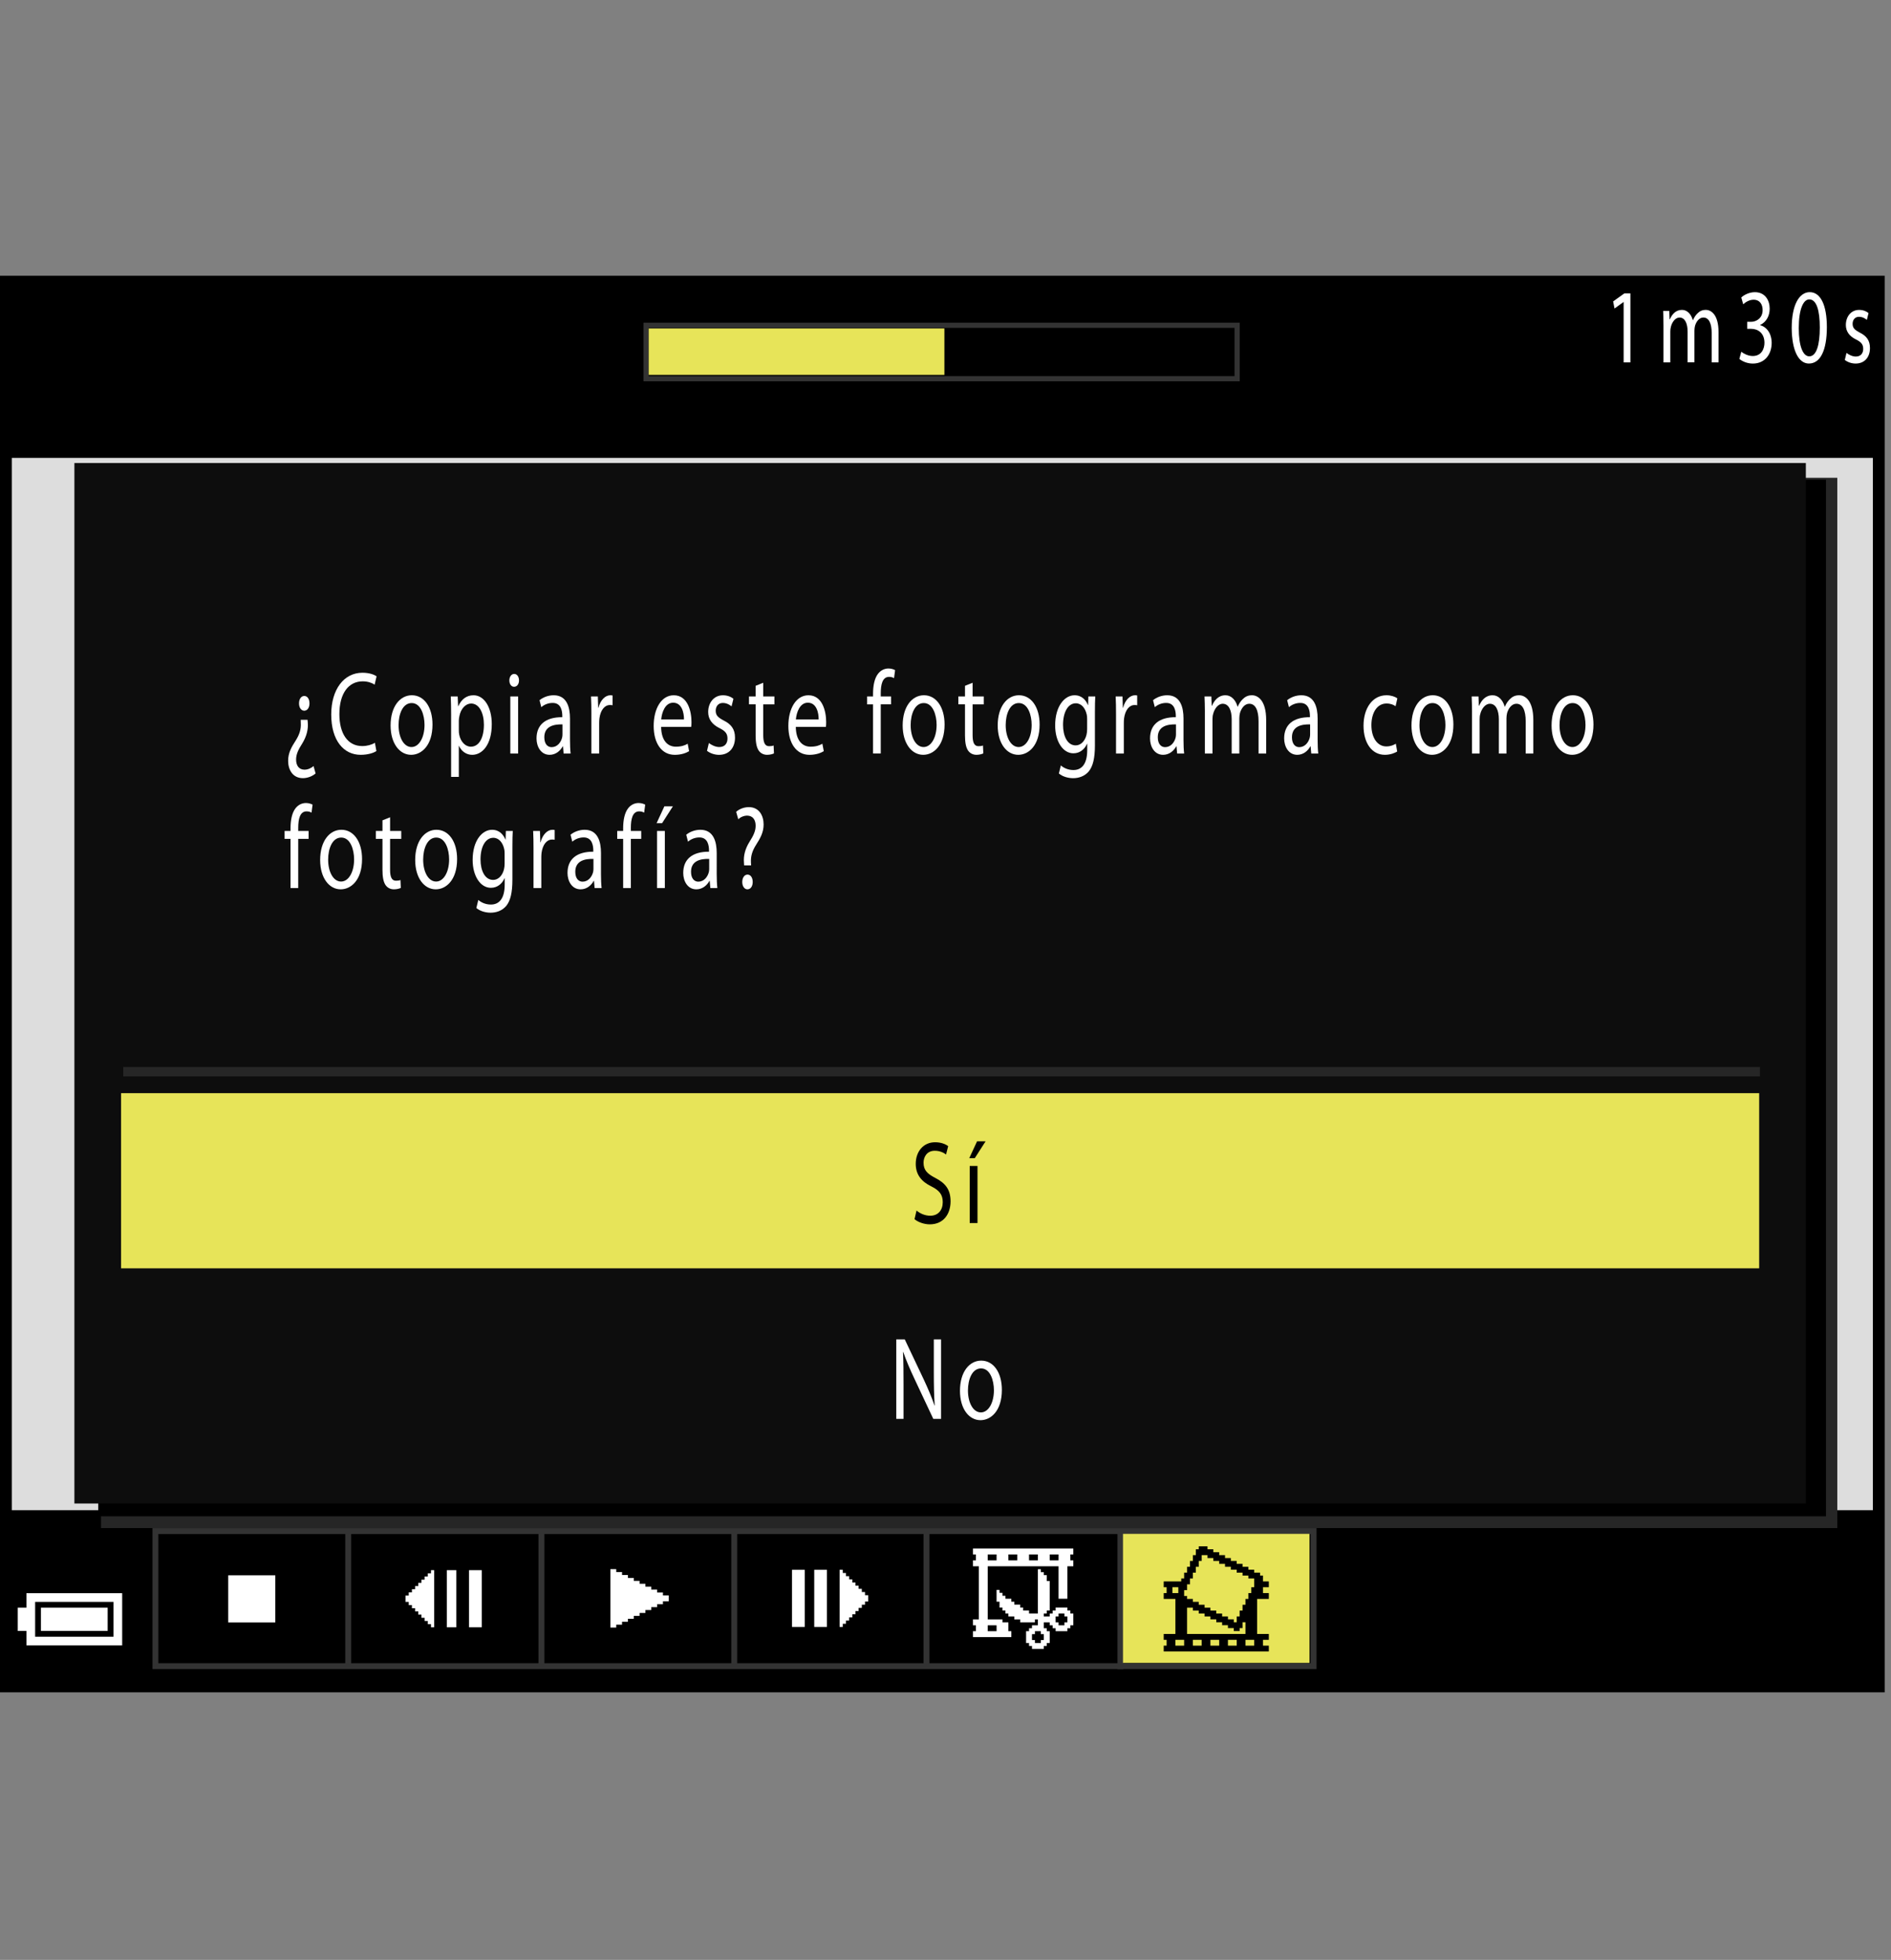 <?xml version="1.0" encoding="utf-8"?>
<!-- Generator: Adobe Illustrator 15.1.0, SVG Export Plug-In . SVG Version: 6.00 Build 0)  -->
<!DOCTYPE svg PUBLIC "-//W3C//DTD SVG 1.1//EN" "http://www.w3.org/Graphics/SVG/1.1/DTD/svg11.dtd">
<svg version="1.1" xmlns="http://www.w3.org/2000/svg" xmlns:xlink="http://www.w3.org/1999/xlink" x="0px" y="0px"
	 width="160.274px" height="166.1px" viewBox="0 0 160.274 166.1" enable-background="new 0 0 160.274 166.1" xml:space="preserve">
<rect x="0" y="0" width="160.274" height="166.1" fill="#808080" stroke="none"/>
<g id="space">
	<rect fill="none" width="160.273" height="166.1"/>
</g>
<g id="Back">
	<rect x="0.5" y="23.869" fill="#DDDDDD" width="158.739" height="119.055"/>
	<rect x="0.531" y="127.988" width="158.738" height="14.936"/>
	<rect x="0.531" y="23.869" width="158.738" height="14.936"/>
	<rect x="8.559" y="40.492" fill="#262626" width="147.164" height="89.012"/>
	<rect x="8.326" y="40.66" width="146.438" height="87.844"/>
	<rect x="6.306" y="39.242" fill="#0D0D0D" width="146.751" height="88.178"/>
	<line fill="none" stroke="#262626" stroke-width="0.8" x1="10.447" y1="90.826" x2="149.168" y2="90.826"/>
	<rect x="10.263" y="92.645" fill="#E7E459" width="138.837" height="14.844"/>
</g>
<g id="image">
</g>
<g id="parts">
	<g>
		<polygon points="6.298,134.529 1.749,134.529 1.749,135.145 1.749,135.758 1.38,135.758 1.011,135.758 1.011,137.234 
			1.011,138.711 1.38,138.711 1.749,138.711 1.749,139.324 1.749,139.939 6.298,139.939 10.848,139.939 10.848,137.234 
			10.848,134.529 6.298,134.529 		"/>
		<polygon fill="#FFFFFF" points="6.298,135.021 10.355,135.021 10.355,137.234 10.355,139.447 6.298,139.447 2.24,139.447 
			2.24,138.832 2.24,138.219 1.871,138.219 1.503,138.219 1.503,137.234 1.503,136.25 1.871,136.25 2.24,136.25 2.24,135.637 
			2.24,135.021 6.298,135.021 		"/>
		<polygon points="6.298,135.758 2.978,135.758 2.978,137.234 2.978,138.711 6.298,138.711 9.617,138.711 9.617,137.234 
			9.617,135.758 6.298,135.758 		"/>
		<polygon fill="#FFFFFF" points="6.298,136.25 9.125,136.25 9.125,137.234 9.125,138.219 6.298,138.219 3.47,138.219 3.47,137.234 
			3.47,136.25 6.298,136.25 		"/>
	</g>
	<g>
		<g>
			<rect x="54.758" y="27.566" width="50.098" height="4.529"/>
			<path fill="#333333" d="M104.636,27.786v4.091H54.977v-4.091H104.636 M105.074,27.348H54.539v4.967h50.535V27.348L105.074,27.348
				z"/>
		</g>
		<rect x="54.98" y="27.834" fill="#E7E459" width="25.064" height="3.938"/>
	</g>
	<g>
		<g>
			<rect x="13.173" y="129.758" width="98.16" height="11.447"/>
			<path fill="#333333" d="M111.083,130.008v10.947h-97.66v-10.947H111.083 M111.583,129.508h-98.66v11.947h98.66V129.508
				L111.583,129.508z"/>
		</g>
		<line fill="none" stroke="#333333" stroke-width="0.5" x1="29.514" y1="129.623" x2="29.514" y2="141.299"/>
		<line fill="none" stroke="#333333" stroke-width="0.5" x1="45.889" y1="129.623" x2="45.889" y2="141.299"/>
		<line fill="none" stroke="#333333" stroke-width="0.5" x1="62.232" y1="129.623" x2="62.232" y2="141.299"/>
		<line fill="none" stroke="#333333" stroke-width="0.5" x1="78.524" y1="129.668" x2="78.524" y2="141.344"/>
		<line fill="none" stroke="#333333" stroke-width="0.5" x1="94.962" y1="129.785" x2="94.962" y2="141.461"/>
	</g>
	<rect x="95.181" y="129.992" fill="#E7E459" width="15.811" height="10.938"/>
	<g>
		<polygon fill="#FFFFFF" points="36.66,133.07 36.527,133.07 36.527,133.203 36.527,133.338 36.395,133.338 36.258,133.338 
			36.258,133.473 36.258,133.607 36.125,133.607 35.99,133.607 35.99,133.742 35.99,133.877 35.854,133.877 35.721,133.877 
			35.721,134.012 35.721,134.146 35.584,134.146 35.451,134.146 35.451,134.281 35.451,134.414 35.316,134.414 35.182,134.414 
			35.182,134.551 35.182,134.684 35.047,134.684 34.912,134.684 34.912,134.818 34.912,134.953 34.779,134.953 34.643,134.953 
			34.643,135.086 34.643,135.223 34.509,135.223 34.375,135.223 34.375,135.49 34.375,135.76 34.509,135.76 34.643,135.76 
			34.643,135.895 34.643,136.027 34.779,136.027 34.912,136.027 34.912,136.164 34.912,136.297 35.047,136.297 35.182,136.297 
			35.182,136.432 35.182,136.566 35.316,136.566 35.451,136.566 35.451,136.701 35.451,136.836 35.584,136.836 35.721,136.836 
			35.721,136.969 35.721,137.105 35.854,137.105 35.99,137.105 35.99,137.24 35.99,137.375 36.125,137.375 36.258,137.375 
			36.258,137.508 36.258,137.645 36.395,137.645 36.527,137.645 36.527,137.777 36.527,137.912 36.66,137.912 36.797,137.912 
			36.797,135.49 36.797,133.07 36.66,133.07 		"/>
		<polygon fill="#FFFFFF" points="38.273,133.07 37.871,133.07 37.871,135.49 37.871,137.912 38.273,137.912 38.678,137.912 
			38.678,135.49 38.678,133.07 38.273,133.07 		"/>
		<polygon fill="#FFFFFF" points="40.293,133.07 39.754,133.07 39.754,135.49 39.754,137.912 40.293,137.912 40.83,137.912 
			40.83,135.49 40.83,133.07 40.293,133.07 		"/>
	</g>
	<g>
		<polygon fill="#FFFFFF" points="51.982,132.984 51.734,132.984 51.734,135.461 51.734,137.934 51.982,137.934 52.229,137.934 
			52.229,137.811 52.229,137.688 52.477,137.688 52.723,137.688 52.723,137.563 52.723,137.439 52.973,137.439 53.221,137.439 
			53.221,137.316 53.221,137.191 53.467,137.191 53.715,137.191 53.715,137.068 53.715,136.945 53.961,136.945 54.209,136.945 
			54.209,136.82 54.209,136.697 54.457,136.697 54.703,136.697 54.703,136.574 54.703,136.449 54.951,136.449 55.197,136.449 
			55.197,136.326 55.197,136.203 55.445,136.203 55.695,136.203 55.695,136.078 55.695,135.953 55.941,135.953 56.189,135.953 
			56.189,135.832 56.189,135.707 56.436,135.707 56.684,135.707 56.684,135.461 56.684,135.213 56.436,135.213 56.189,135.213 
			56.189,135.09 56.189,134.965 55.941,134.965 55.695,134.965 55.695,134.842 55.695,134.717 55.445,134.717 55.197,134.717 
			55.197,134.594 55.197,134.469 54.951,134.469 54.703,134.469 54.703,134.348 54.703,134.223 54.457,134.223 54.209,134.223 
			54.209,134.098 54.209,133.977 53.961,133.977 53.715,133.977 53.715,133.852 53.715,133.729 53.467,133.729 53.221,133.729 
			53.221,133.605 53.221,133.48 52.973,133.48 52.723,133.48 52.723,133.357 52.723,133.232 52.477,133.232 52.229,133.232 
			52.229,133.109 52.229,132.984 51.982,132.984 		"/>
	</g>
	<g>
		<polygon fill="#FFFFFF" points="67.666,133.039 67.129,133.039 67.129,135.461 67.129,137.881 67.666,137.881 68.205,137.881 
			68.205,135.461 68.205,133.039 67.666,133.039 		"/>
		<polygon fill="#FFFFFF" points="69.547,133.039 69.012,133.039 69.012,135.461 69.012,137.881 69.547,137.881 70.088,137.881 
			70.088,135.461 70.088,133.039 69.547,133.039 		"/>
		<polygon fill="#FFFFFF" points="71.299,133.039 71.162,133.039 71.162,135.461 71.162,137.881 71.299,137.881 71.432,137.881 
			71.432,137.746 71.432,137.613 71.568,137.613 71.699,137.613 71.699,137.477 71.699,137.342 71.834,137.342 71.969,137.342 
			71.969,137.207 71.969,137.074 72.105,137.074 72.238,137.074 72.238,136.939 72.238,136.805 72.373,136.805 72.506,136.805 
			72.506,136.67 72.506,136.535 72.643,136.535 72.773,136.535 72.773,136.402 72.773,136.266 72.91,136.266 73.045,136.266 
			73.045,136.133 73.045,135.998 73.182,135.998 73.314,135.998 73.314,135.863 73.314,135.729 73.449,135.729 73.582,135.729 
			73.582,135.461 73.582,135.191 73.449,135.191 73.314,135.191 73.314,135.057 73.314,134.922 73.182,134.922 73.045,134.922 
			73.045,134.789 73.045,134.652 72.91,134.652 72.773,134.652 72.773,134.52 72.773,134.385 72.643,134.385 72.506,134.385 
			72.506,134.25 72.506,134.115 72.373,134.115 72.238,134.115 72.238,133.98 72.238,133.848 72.105,133.848 71.969,133.848 
			71.969,133.711 71.969,133.578 71.834,133.578 71.699,133.578 71.699,133.443 71.699,133.309 71.568,133.309 71.432,133.309 
			71.432,133.174 71.432,133.039 71.299,133.039 		"/>
	</g>
	<g>
		<polygon fill="#FFFFFF" points="86.717,131.238 82.465,131.238 82.465,131.488 82.465,131.738 82.59,131.738 82.715,131.738 
			82.715,131.988 82.715,132.238 82.59,132.238 82.465,132.238 82.465,132.49 82.465,132.74 82.715,132.74 82.965,132.74 
			82.965,134.992 82.965,137.242 82.715,137.242 82.465,137.242 82.465,137.492 82.465,137.742 82.59,137.742 82.715,137.742 
			82.715,137.992 82.715,138.242 82.59,138.242 82.465,138.242 82.465,138.492 82.465,138.742 84.09,138.742 85.717,138.742 
			85.717,138.492 85.717,138.242 85.592,138.242 85.467,138.242 85.467,137.867 85.467,137.492 85.217,137.492 84.967,137.492 
			84.967,137.367 84.967,137.242 84.34,137.242 83.715,137.242 83.715,134.992 83.715,132.74 86.717,132.74 89.719,132.74 
			89.719,134.115 89.719,135.492 90.094,135.492 90.469,135.492 90.469,134.115 90.469,132.74 90.719,132.74 90.969,132.74 
			90.969,132.49 90.969,132.238 90.844,132.238 90.719,132.238 90.719,131.988 90.719,131.738 90.844,131.738 90.969,131.738 
			90.969,131.488 90.969,131.238 86.717,131.238 		"/>
		<polygon points="84.09,131.738 84.465,131.738 84.465,131.988 84.465,132.238 84.09,132.238 83.715,132.238 83.715,131.988 
			83.715,131.738 84.09,131.738 		"/>
		<polygon points="85.842,131.738 86.217,131.738 86.217,131.988 86.217,132.238 85.842,132.238 85.467,132.238 85.467,131.988 
			85.467,131.738 85.842,131.738 		"/>
		<polygon points="87.592,131.738 87.967,131.738 87.967,131.988 87.967,132.238 87.592,132.238 87.217,132.238 87.217,131.988 
			87.217,131.738 87.592,131.738 		"/>
		<polygon points="89.344,131.738 89.719,131.738 89.719,131.988 89.719,132.238 89.344,132.238 88.969,132.238 88.969,131.988 
			88.969,131.738 89.344,131.738 		"/>
		<polygon points="84.09,137.742 84.465,137.742 84.465,137.992 84.465,138.242 84.09,138.242 83.715,138.242 83.715,137.992 
			83.715,137.742 84.09,137.742 		"/>
		<polygon fill="#FFFFFF" points="88.092,132.99 87.967,132.99 87.967,134.867 87.967,136.742 87.592,136.742 87.217,136.742 
			87.217,136.617 87.217,136.492 86.967,136.492 86.717,136.492 86.717,136.367 86.717,136.242 86.592,136.242 86.467,136.242 
			86.467,136.117 86.467,135.992 86.217,135.992 85.967,135.992 85.967,135.867 85.967,135.742 85.842,135.742 85.717,135.742 
			85.717,135.617 85.717,135.492 85.467,135.492 85.217,135.492 85.217,135.367 85.217,135.242 85.092,135.242 84.967,135.242 
			84.967,135.117 84.967,134.992 84.842,134.992 84.717,134.992 84.717,134.867 84.717,134.742 84.592,134.742 84.465,134.742 
			84.465,135.242 84.465,135.742 84.592,135.742 84.717,135.742 84.717,135.992 84.717,136.242 84.842,136.242 84.967,136.242 
			84.967,136.367 84.967,136.492 85.092,136.492 85.217,136.492 85.217,136.617 85.217,136.742 85.342,136.742 85.467,136.742 
			85.467,136.867 85.467,136.992 85.717,136.992 85.967,136.992 85.967,137.117 85.967,137.242 86.217,137.242 86.467,137.242 
			86.467,137.367 86.467,137.492 87.092,137.492 87.717,137.492 87.717,137.367 87.717,137.242 87.842,137.242 87.967,137.242 
			87.967,137.492 87.967,137.742 87.717,137.742 87.467,137.742 87.467,137.867 87.467,137.992 87.342,137.992 87.217,137.992 
			87.217,138.117 87.217,138.242 87.092,138.242 86.967,138.242 86.967,138.742 86.967,139.242 87.092,139.242 87.217,139.242 
			87.217,139.367 87.217,139.492 87.342,139.492 87.467,139.492 87.467,139.617 87.467,139.742 87.967,139.742 88.467,139.742 
			88.467,139.617 88.467,139.492 88.592,139.492 88.717,139.492 88.717,139.367 88.717,139.242 88.842,139.242 88.969,139.242 
			88.969,138.742 88.969,138.242 88.842,138.242 88.717,138.242 88.717,138.117 88.717,137.992 88.592,137.992 88.467,137.992 
			88.467,137.742 88.467,137.492 88.717,137.492 88.969,137.492 88.969,137.617 88.969,137.742 89.094,137.742 89.219,137.742 
			89.219,137.867 89.219,137.992 89.344,137.992 89.469,137.992 89.469,138.117 89.469,138.242 89.969,138.242 90.469,138.242 
			90.469,138.117 90.469,137.992 90.594,137.992 90.719,137.992 90.719,137.867 90.719,137.742 90.844,137.742 90.969,137.742 
			90.969,137.242 90.969,136.742 90.844,136.742 90.719,136.742 90.719,136.617 90.719,136.492 90.594,136.492 90.469,136.492 
			90.469,136.367 90.469,136.242 89.969,136.242 89.469,136.242 89.469,136.367 89.469,136.492 89.344,136.492 89.219,136.492 
			89.219,136.617 89.219,136.742 89.094,136.742 88.969,136.742 88.969,136.867 88.969,136.992 88.717,136.992 88.467,136.992 
			88.467,136.867 88.467,136.742 88.592,136.742 88.717,136.742 88.717,136.617 88.717,136.492 88.842,136.492 88.969,136.492 
			88.969,135.242 88.969,133.99 88.842,133.99 88.717,133.99 88.717,133.74 88.717,133.49 88.592,133.49 88.467,133.49 
			88.467,133.365 88.467,133.24 88.342,133.24 88.217,133.24 88.217,133.115 88.217,132.99 88.092,132.99 		"/>
		<polygon points="89.969,136.742 90.219,136.742 90.219,136.867 90.219,136.992 90.344,136.992 90.469,136.992 90.469,137.242 
			90.469,137.492 90.344,137.492 90.219,137.492 90.219,137.617 90.219,137.742 89.969,137.742 89.719,137.742 89.719,137.617 
			89.719,137.492 89.594,137.492 89.469,137.492 89.469,137.242 89.469,136.992 89.594,136.992 89.719,136.992 89.719,136.867 
			89.719,136.742 89.969,136.742 		"/>
		<polygon points="87.967,138.242 88.217,138.242 88.217,138.367 88.217,138.492 88.342,138.492 88.467,138.492 88.467,138.742 
			88.467,138.992 88.342,138.992 88.217,138.992 88.217,139.117 88.217,139.242 87.967,139.242 87.717,139.242 87.717,139.117 
			87.717,138.992 87.592,138.992 87.467,138.992 87.467,138.742 87.467,138.492 87.592,138.492 87.717,138.492 87.717,138.367 
			87.717,138.242 87.967,138.242 		"/>
	</g>
	<g>
		<polygon points="101.973,131.051 101.6,131.051 101.6,131.176 101.6,131.301 101.477,131.301 101.354,131.301 101.354,131.547 
			101.354,131.795 101.23,131.795 101.105,131.795 101.105,132.043 101.105,132.289 100.982,132.289 100.859,132.289 
			100.859,132.535 100.859,132.785 100.734,132.785 100.611,132.785 100.611,133.031 100.611,133.279 100.486,133.279 
			100.363,133.279 100.363,133.527 100.363,133.773 100.24,133.773 100.117,133.773 100.117,133.898 100.117,134.023 
			99.373,134.023 98.631,134.023 98.631,134.27 98.631,134.516 98.754,134.516 98.879,134.516 98.879,134.764 98.879,135.012 
			98.754,135.012 98.631,135.012 98.631,135.258 98.631,135.508 99.127,135.508 99.621,135.508 99.621,136.992 99.621,138.477 
			99.127,138.477 98.631,138.477 98.631,138.725 98.631,138.973 98.754,138.973 98.879,138.973 98.879,139.219 98.879,139.467 
			98.754,139.467 98.631,139.467 98.631,139.715 98.631,139.961 103.086,139.961 107.541,139.961 107.541,139.715 107.541,139.467 
			107.293,139.467 107.045,139.467 107.045,139.219 107.045,138.973 107.293,138.973 107.541,138.973 107.541,138.725 
			107.541,138.477 107.045,138.477 106.551,138.477 106.551,136.992 106.551,135.508 107.045,135.508 107.541,135.508 
			107.541,135.258 107.541,135.012 107.293,135.012 107.045,135.012 107.045,134.764 107.045,134.516 107.293,134.516 
			107.541,134.516 107.541,134.27 107.541,134.023 107.293,134.023 107.045,134.023 107.045,133.773 107.045,133.527 
			106.924,133.527 106.799,133.527 106.799,133.402 106.799,133.279 106.551,133.279 106.303,133.279 106.303,133.156 
			106.303,133.031 106.055,133.031 105.809,133.031 105.809,132.908 105.809,132.785 105.561,132.785 105.313,132.785 
			105.313,132.66 105.313,132.535 105.066,132.535 104.818,132.535 104.818,132.414 104.818,132.289 104.572,132.289 
			104.324,132.289 104.324,132.164 104.324,132.043 104.076,132.043 103.828,132.043 103.828,131.918 103.828,131.795 
			103.582,131.795 103.334,131.795 103.334,131.672 103.334,131.547 103.086,131.547 102.838,131.547 102.838,131.422 
			102.838,131.301 102.59,131.301 102.344,131.301 102.344,131.176 102.344,131.051 101.973,131.051 		"/>
		<polygon fill="#E7E459" points="102.096,131.795 102.344,131.795 102.344,131.918 102.344,132.043 102.59,132.043 
			102.838,132.043 102.838,132.164 102.838,132.289 103.086,132.289 103.334,132.289 103.334,132.414 103.334,132.535 
			103.582,132.535 103.828,132.535 103.828,132.66 103.828,132.785 104.076,132.785 104.324,132.785 104.324,132.908 
			104.324,133.031 104.572,133.031 104.818,133.031 104.818,133.156 104.818,133.279 105.066,133.279 105.313,133.279 
			105.313,133.402 105.313,133.527 105.561,133.527 105.809,133.527 105.809,133.65 105.809,133.773 106.055,133.773 
			106.303,133.773 106.303,134.145 106.303,134.516 106.18,134.516 106.055,134.516 106.055,134.764 106.055,135.012 
			105.932,135.012 105.809,135.012 105.809,135.258 105.809,135.508 105.686,135.508 105.561,135.508 105.561,135.754 
			105.561,136.002 105.438,136.002 105.313,136.002 105.313,136.25 105.313,136.496 105.189,136.496 105.066,136.496 
			105.066,136.744 105.066,136.992 104.941,136.992 104.818,136.992 104.818,137.238 104.818,137.486 104.695,137.486 
			104.572,137.486 104.572,137.363 104.572,137.238 104.324,137.238 104.076,137.238 104.076,137.115 104.076,136.992 
			103.828,136.992 103.582,136.992 103.582,136.867 103.582,136.744 103.334,136.744 103.086,136.744 103.086,136.621 
			103.086,136.496 102.838,136.496 102.59,136.496 102.59,136.373 102.59,136.25 102.344,136.25 102.096,136.25 102.096,136.125 
			102.096,136.002 101.848,136.002 101.6,136.002 101.6,135.879 101.6,135.754 101.354,135.754 101.105,135.754 101.105,135.631 
			101.105,135.508 100.859,135.508 100.611,135.508 100.611,135.383 100.611,135.258 100.486,135.258 100.363,135.258 
			100.363,135.012 100.363,134.764 100.486,134.764 100.611,134.764 100.611,134.516 100.611,134.27 100.734,134.27 100.859,134.27 
			100.859,134.023 100.859,133.773 100.982,133.773 101.105,133.773 101.105,133.527 101.105,133.279 101.23,133.279 
			101.354,133.279 101.354,133.031 101.354,132.785 101.477,132.785 101.6,132.785 101.6,132.535 101.6,132.289 101.725,132.289 
			101.848,132.289 101.848,132.043 101.848,131.795 102.096,131.795 		"/>
		<polygon fill="#E7E459" points="99.621,134.516 99.869,134.516 99.869,134.764 99.869,135.012 99.621,135.012 99.373,135.012 
			99.373,134.764 99.373,134.516 99.621,134.516 		"/>
		<polygon fill="#E7E459" points="100.859,136.25 101.105,136.25 101.105,136.373 101.105,136.496 101.354,136.496 101.6,136.496 
			101.6,136.621 101.6,136.744 101.848,136.744 102.096,136.744 102.096,136.867 102.096,136.992 102.344,136.992 102.59,136.992 
			102.59,137.115 102.59,137.238 102.838,137.238 103.086,137.238 103.086,137.363 103.086,137.486 103.334,137.486 
			103.582,137.486 103.582,137.609 103.582,137.734 103.828,137.734 104.076,137.734 104.076,137.859 104.076,137.982 
			104.324,137.982 104.572,137.982 104.572,138.105 104.572,138.23 104.818,138.23 105.066,138.23 105.066,138.105 105.066,137.982 
			105.189,137.982 105.313,137.982 105.313,137.734 105.313,137.486 105.438,137.486 105.561,137.486 105.561,137.982 
			105.561,138.477 103.086,138.477 100.611,138.477 100.611,137.363 100.611,136.25 100.859,136.25 		"/>
		<polygon fill="#E7E459" points="99.992,138.973 100.363,138.973 100.363,139.219 100.363,139.467 99.992,139.467 99.621,139.467 
			99.621,139.219 99.621,138.973 99.992,138.973 		"/>
		<polygon fill="#E7E459" points="101.477,138.973 101.848,138.973 101.848,139.219 101.848,139.467 101.477,139.467 
			101.105,139.467 101.105,139.219 101.105,138.973 101.477,138.973 		"/>
		<polygon fill="#E7E459" points="102.963,138.973 103.334,138.973 103.334,139.219 103.334,139.467 102.963,139.467 
			102.59,139.467 102.59,139.219 102.59,138.973 102.963,138.973 		"/>
		<polygon fill="#E7E459" points="104.447,138.973 104.818,138.973 104.818,139.219 104.818,139.467 104.447,139.467 
			104.076,139.467 104.076,139.219 104.076,138.973 104.447,138.973 		"/>
		<polygon fill="#E7E459" points="105.932,138.973 106.303,138.973 106.303,139.219 106.303,139.467 105.932,139.467 
			105.561,139.467 105.561,139.219 105.561,138.973 105.932,138.973 		"/>
	</g>
	<g>
		<polygon fill="#FFFFFF" points="21.336,133.506 19.341,133.506 19.341,135.502 19.341,137.498 21.336,137.498 23.332,137.498 
			23.332,135.502 23.332,133.506 21.336,133.506 		"/>
	</g>
</g>
<g id="text">
	<g>
		<g>
			<path fill="none" stroke="#000000" stroke-linejoin="round" d="M137.613,25.598H137.6l-0.762,0.549l-0.115-0.603l0.958-0.684
				h0.506v5.852h-0.573V25.598z"/>
			<path fill="none" stroke="#000000" stroke-linejoin="round" d="M140.989,27.533c0-0.459-0.014-0.819-0.026-1.18h0.519
				l0.027,0.711h0.021c0.182-0.414,0.485-0.801,1.031-0.801c0.438,0,0.776,0.36,0.918,0.873h0.013
				c0.102-0.252,0.236-0.432,0.371-0.567c0.195-0.198,0.405-0.306,0.715-0.306c0.438,0,1.079,0.378,1.079,1.891v2.557h-0.58v-2.458
				c0-0.847-0.235-1.342-0.708-1.342c-0.344,0-0.6,0.333-0.708,0.711c-0.027,0.117-0.047,0.252-0.047,0.396v2.692h-0.58V28.1
				c0-0.693-0.229-1.188-0.682-1.188c-0.364,0-0.641,0.396-0.735,0.792c-0.033,0.108-0.047,0.252-0.047,0.387v2.62h-0.58V27.533z"/>
			<path fill="none" stroke="#000000" stroke-linejoin="round" d="M147.585,29.811c0.168,0.135,0.553,0.36,0.971,0.36
				c0.756,0,0.998-0.639,0.992-1.134c-0.007-0.819-0.561-1.17-1.134-1.17h-0.33v-0.594h0.33c0.432,0,0.979-0.297,0.979-0.99
				c0-0.468-0.223-0.882-0.77-0.882c-0.351,0-0.688,0.207-0.876,0.387l-0.162-0.576c0.236-0.225,0.681-0.45,1.153-0.45
				c0.863,0,1.254,0.684,1.254,1.396c0,0.612-0.276,1.125-0.809,1.386v0.018c0.539,0.135,0.971,0.675,0.978,1.495
				c0,0.936-0.553,1.755-1.599,1.755c-0.492,0-0.924-0.207-1.14-0.396L147.585,29.811z"/>
			<path fill="none" stroke="#000000" stroke-linejoin="round" d="M154.838,27.722c0,1.989-0.56,3.088-1.524,3.088
				c-0.856,0-1.443-1.071-1.456-3.007c0-1.972,0.641-3.043,1.53-3.043C154.306,24.76,154.838,25.858,154.838,27.722z
				 M152.457,27.812c0,1.521,0.351,2.386,0.891,2.386c0.601,0,0.891-0.945,0.891-2.44c0-1.44-0.271-2.385-0.891-2.385
				C152.835,25.373,152.457,26.219,152.457,27.812z"/>
			<path fill="none" stroke="#000000" stroke-linejoin="round" d="M156.501,29.91c0.183,0.144,0.492,0.306,0.789,0.306
				c0.425,0,0.628-0.279,0.628-0.648c0-0.378-0.169-0.576-0.601-0.792c-0.594-0.288-0.87-0.711-0.87-1.233
				c0-0.702,0.432-1.278,1.126-1.278c0.331,0,0.621,0.117,0.796,0.27l-0.142,0.576c-0.128-0.108-0.364-0.261-0.667-0.261
				c-0.352,0-0.54,0.27-0.54,0.594c0,0.36,0.188,0.522,0.614,0.748c0.56,0.279,0.856,0.657,0.856,1.305
				c0,0.774-0.452,1.314-1.215,1.314c-0.357,0-0.688-0.126-0.917-0.306L156.501,29.91z"/>
		</g>
		<g>
			<path fill="#FFFFFF" d="M137.613,25.598H137.6l-0.762,0.549l-0.115-0.603l0.958-0.684h0.506v5.852h-0.573V25.598z"/>
			<path fill="#FFFFFF" d="M140.989,27.533c0-0.459-0.014-0.819-0.026-1.18h0.519l0.027,0.711h0.021
				c0.182-0.414,0.485-0.801,1.031-0.801c0.438,0,0.776,0.36,0.918,0.873h0.013c0.102-0.252,0.236-0.432,0.371-0.567
				c0.195-0.198,0.405-0.306,0.715-0.306c0.438,0,1.079,0.378,1.079,1.891v2.557h-0.58v-2.458c0-0.847-0.235-1.342-0.708-1.342
				c-0.344,0-0.6,0.333-0.708,0.711c-0.027,0.117-0.047,0.252-0.047,0.396v2.692h-0.58V28.1c0-0.693-0.229-1.188-0.682-1.188
				c-0.364,0-0.641,0.396-0.735,0.792c-0.033,0.108-0.047,0.252-0.047,0.387v2.62h-0.58V27.533z"/>
			<path fill="#FFFFFF" d="M147.585,29.811c0.168,0.135,0.553,0.36,0.971,0.36c0.756,0,0.998-0.639,0.992-1.134
				c-0.007-0.819-0.561-1.17-1.134-1.17h-0.33v-0.594h0.33c0.432,0,0.979-0.297,0.979-0.99c0-0.468-0.223-0.882-0.77-0.882
				c-0.351,0-0.688,0.207-0.876,0.387l-0.162-0.576c0.236-0.225,0.681-0.45,1.153-0.45c0.863,0,1.254,0.684,1.254,1.396
				c0,0.612-0.276,1.125-0.809,1.386v0.018c0.539,0.135,0.971,0.675,0.978,1.495c0,0.936-0.553,1.755-1.599,1.755
				c-0.492,0-0.924-0.207-1.14-0.396L147.585,29.811z"/>
			<path fill="#FFFFFF" d="M154.838,27.722c0,1.989-0.56,3.088-1.524,3.088c-0.856,0-1.443-1.071-1.456-3.007
				c0-1.972,0.641-3.043,1.53-3.043C154.306,24.76,154.838,25.858,154.838,27.722z M152.457,27.812c0,1.521,0.351,2.386,0.891,2.386
				c0.601,0,0.891-0.945,0.891-2.44c0-1.44-0.271-2.385-0.891-2.385C152.835,25.373,152.457,26.219,152.457,27.812z"/>
			<path fill="#FFFFFF" d="M156.501,29.91c0.183,0.144,0.492,0.306,0.789,0.306c0.425,0,0.628-0.279,0.628-0.648
				c0-0.378-0.169-0.576-0.601-0.792c-0.594-0.288-0.87-0.711-0.87-1.233c0-0.702,0.432-1.278,1.126-1.278
				c0.331,0,0.621,0.117,0.796,0.27l-0.142,0.576c-0.128-0.108-0.364-0.261-0.667-0.261c-0.352,0-0.54,0.27-0.54,0.594
				c0,0.36,0.188,0.522,0.614,0.748c0.56,0.279,0.856,0.657,0.856,1.305c0,0.774-0.452,1.314-1.215,1.314
				c-0.357,0-0.688-0.126-0.917-0.306L156.501,29.91z"/>
		</g>
	</g>
	<g>
		<path d="M77.682,102.592c0.293,0.25,0.713,0.439,1.164,0.439c0.668,0,1.058-0.47,1.058-1.148c0-0.62-0.27-0.99-0.953-1.33
			c-0.826-0.399-1.336-0.979-1.336-1.919c0-1.049,0.653-1.829,1.637-1.829c0.51,0,0.893,0.16,1.111,0.33l-0.18,0.71
			c-0.158-0.13-0.495-0.32-0.953-0.32c-0.691,0-0.954,0.55-0.954,1.01c0,0.63,0.308,0.939,1.006,1.299
			c0.856,0.44,1.284,0.99,1.284,1.979c0,1.039-0.57,1.949-1.764,1.949c-0.488,0-1.021-0.2-1.291-0.44L77.682,102.592z"/>
		<path d="M83.533,96.726l-0.916,1.429h-0.466l0.661-1.429H83.533z M82.189,103.651v-4.837h0.661v4.837H82.189z"/>
	</g>
	<g>
		<path fill="#FFFFFF" d="M75.964,120.249v-6.736h0.721l1.614,3.408c0.368,0.789,0.668,1.499,0.901,2.188l0.022-0.01
			c-0.06-0.899-0.075-1.719-0.075-2.769v-2.818h0.615v6.736h-0.661l-1.606-3.418c-0.353-0.75-0.691-1.52-0.938-2.249l-0.022,0.01
			c0.038,0.85,0.045,1.659,0.045,2.778v2.879H75.964z"/>
		<path fill="#FFFFFF" d="M84.915,117.79c0,1.789-0.938,2.569-1.81,2.569c-0.976,0-1.742-0.96-1.742-2.489
			c0-1.609,0.803-2.559,1.802-2.559C84.209,115.312,84.915,116.321,84.915,117.79z M82.04,117.841c0,1.059,0.451,1.858,1.096,1.858
			c0.63,0,1.104-0.789,1.104-1.879c0-0.819-0.308-1.849-1.089-1.849C82.377,115.972,82.04,116.931,82.04,117.841z"/>
	</g>
	<g>
		<rect x="24.008" y="55.49" fill="none" width="111.347" height="33.367"/>
		<path fill="#FFFFFF" d="M26.065,61.002l0.022,0.26c0.045,0.54-0.098,1.14-0.465,1.739c-0.338,0.53-0.526,0.919-0.526,1.369
			c0,0.51,0.24,0.859,0.713,0.859c0.271,0,0.563-0.12,0.766-0.31l0.173,0.629c-0.255,0.23-0.676,0.4-1.074,0.4
			c-0.863,0-1.253-0.709-1.253-1.469c0-0.68,0.285-1.169,0.653-1.739c0.331-0.53,0.451-0.97,0.42-1.479l-0.007-0.26H26.065z
			 M26.23,59.613c0,0.35-0.173,0.62-0.443,0.62c-0.263,0-0.443-0.27-0.443-0.62c0-0.37,0.18-0.63,0.45-0.63
			C26.057,58.983,26.23,59.243,26.23,59.613z"/>
		<path fill="#FFFFFF" d="M31.902,63.65c-0.233,0.16-0.721,0.32-1.336,0.32c-1.426,0-2.492-1.199-2.492-3.418
			c0-2.119,1.073-3.538,2.643-3.538c0.623,0,1.028,0.18,1.201,0.3l-0.166,0.709c-0.24-0.16-0.593-0.28-1.013-0.28
			c-1.187,0-1.975,1.009-1.975,2.778c0,1.659,0.713,2.708,1.937,2.708c0.405,0,0.811-0.11,1.073-0.28L31.902,63.65z"/>
		<path fill="#FFFFFF" d="M36.657,61.402c0,1.789-0.938,2.568-1.81,2.568c-0.976,0-1.742-0.959-1.742-2.489
			c0-1.609,0.803-2.559,1.802-2.559C35.951,58.923,36.657,59.933,36.657,61.402z M33.781,61.452c0,1.06,0.45,1.859,1.096,1.859
			c0.63,0,1.104-0.79,1.104-1.879c0-0.819-0.308-1.849-1.088-1.849C34.119,59.583,33.781,60.542,33.781,61.452z"/>
		<path fill="#FFFFFF" d="M38.236,60.602c0-0.62-0.015-1.119-0.03-1.579h0.585l0.038,0.83h0.015c0.263-0.59,0.698-0.93,1.291-0.93
			c0.886,0,1.546,0.99,1.546,2.449c0,1.739-0.803,2.599-1.659,2.599c-0.48,0-0.901-0.28-1.119-0.759h-0.015v2.628h-0.653V60.602z
			 M38.889,61.892c0,0.13,0.007,0.25,0.03,0.36c0.12,0.609,0.518,1.029,0.991,1.029c0.698,0,1.104-0.76,1.104-1.869
			c0-0.959-0.383-1.789-1.081-1.789c-0.45,0-0.878,0.42-0.999,1.08c-0.022,0.11-0.045,0.24-0.045,0.35V61.892z"/>
		<path fill="#FFFFFF" d="M43.989,57.664c0,0.3-0.158,0.54-0.42,0.54c-0.24,0-0.398-0.24-0.398-0.54s0.165-0.549,0.413-0.549
			C43.824,57.114,43.989,57.354,43.989,57.664z M43.253,63.86v-4.837h0.661v4.837H43.253z"/>
		<path fill="#FFFFFF" d="M48.311,62.701c0,0.419,0.015,0.83,0.052,1.159h-0.593l-0.053-0.61h-0.022
			c-0.203,0.38-0.593,0.72-1.111,0.72c-0.736,0-1.111-0.689-1.111-1.389c0-1.169,0.781-1.809,2.185-1.799v-0.1
			c0-0.39-0.083-1.12-0.826-1.109c-0.345,0-0.698,0.13-0.954,0.36l-0.15-0.59c0.3-0.25,0.743-0.42,1.201-0.42
			c1.111,0,1.381,1.01,1.381,1.969V62.701z M47.673,61.392c-0.721-0.02-1.539,0.15-1.539,1.089c0,0.58,0.285,0.84,0.616,0.84
			c0.48,0,0.788-0.4,0.893-0.81c0.023-0.1,0.03-0.2,0.03-0.28V61.392z"/>
		<path fill="#FFFFFF" d="M50.123,60.532c0-0.57-0.007-1.06-0.03-1.509h0.578l0.03,0.959h0.022c0.166-0.649,0.571-1.06,1.014-1.06
			c0.067,0,0.12,0.01,0.18,0.02v0.83c-0.067-0.02-0.135-0.02-0.225-0.02c-0.466,0-0.796,0.46-0.886,1.12
			c-0.015,0.12-0.023,0.27-0.023,0.41v2.579h-0.661V60.532z"/>
		<path fill="#FFFFFF" d="M56.034,61.602c0.015,1.189,0.578,1.679,1.246,1.679c0.473,0,0.766-0.11,1.006-0.25l0.12,0.63
			c-0.232,0.14-0.638,0.31-1.216,0.31c-1.118,0-1.787-0.989-1.787-2.449c0-1.459,0.646-2.599,1.704-2.599
			c1.194,0,1.501,1.379,1.501,2.269c0,0.18-0.007,0.31-0.022,0.41H56.034z M57.971,60.972c0.007-0.55-0.173-1.419-0.916-1.419
			c-0.676,0-0.961,0.81-1.014,1.419H57.971z"/>
		<path fill="#FFFFFF" d="M60.083,62.971c0.203,0.16,0.548,0.34,0.878,0.34c0.473,0,0.698-0.31,0.698-0.72
			c0-0.419-0.188-0.64-0.668-0.879c-0.661-0.32-0.968-0.79-0.968-1.369c0-0.78,0.48-1.419,1.253-1.419c0.368,0,0.691,0.13,0.886,0.3
			l-0.158,0.64c-0.143-0.12-0.405-0.29-0.743-0.29c-0.391,0-0.601,0.3-0.601,0.66c0,0.4,0.21,0.58,0.683,0.83
			c0.623,0.31,0.954,0.729,0.954,1.449c0,0.859-0.503,1.459-1.352,1.459c-0.398,0-0.766-0.14-1.021-0.34L60.083,62.971z"/>
		<path fill="#FFFFFF" d="M64.689,57.864v1.159h0.946v0.67h-0.946v2.608c0,0.6,0.127,0.939,0.496,0.939
			c0.18,0,0.285-0.02,0.383-0.06l0.03,0.67c-0.128,0.06-0.331,0.12-0.586,0.12c-0.308,0-0.556-0.14-0.713-0.37
			c-0.18-0.27-0.255-0.7-0.255-1.27v-2.638H63.48v-0.67h0.563v-0.899L64.689,57.864z"/>
		<path fill="#FFFFFF" d="M67.449,61.602c0.015,1.189,0.578,1.679,1.246,1.679c0.473,0,0.766-0.11,1.006-0.25l0.12,0.63
			c-0.232,0.14-0.638,0.31-1.216,0.31c-1.118,0-1.787-0.989-1.787-2.449c0-1.459,0.646-2.599,1.704-2.599
			c1.194,0,1.501,1.379,1.501,2.269c0,0.18-0.007,0.31-0.022,0.41H67.449z M69.386,60.972c0.007-0.55-0.173-1.419-0.916-1.419
			c-0.676,0-0.961,0.81-1.014,1.419H69.386z"/>
		<path fill="#FFFFFF" d="M73.996,63.86v-4.167h-0.503v-0.67h0.503v-0.23c0-0.68,0.12-1.299,0.42-1.689
			c0.248-0.32,0.578-0.45,0.886-0.45c0.24,0,0.436,0.07,0.563,0.14l-0.09,0.679c-0.098-0.06-0.226-0.11-0.42-0.11
			c-0.563,0-0.706,0.65-0.706,1.399v0.26h0.878v0.67h-0.878v4.167H73.996z"/>
		<path fill="#FFFFFF" d="M80.059,61.402c0,1.789-0.938,2.568-1.81,2.568c-0.976,0-1.742-0.959-1.742-2.489
			c0-1.609,0.803-2.559,1.802-2.559C79.353,58.923,80.059,59.933,80.059,61.402z M77.184,61.452c0,1.06,0.45,1.859,1.096,1.859
			c0.63,0,1.104-0.79,1.104-1.879c0-0.819-0.308-1.849-1.088-1.849C77.521,59.583,77.184,60.542,77.184,61.452z"/>
		<path fill="#FFFFFF" d="M82.434,57.864v1.159h0.946v0.67h-0.946v2.608c0,0.6,0.127,0.939,0.496,0.939
			c0.18,0,0.285-0.02,0.383-0.06l0.03,0.67c-0.128,0.06-0.331,0.12-0.586,0.12c-0.308,0-0.556-0.14-0.713-0.37
			c-0.18-0.27-0.255-0.7-0.255-1.27v-2.638h-0.563v-0.67h0.563v-0.899L82.434,57.864z"/>
		<path fill="#FFFFFF" d="M88.114,61.402c0,1.789-0.938,2.568-1.81,2.568c-0.976,0-1.742-0.959-1.742-2.489
			c0-1.609,0.803-2.559,1.802-2.559C87.408,58.923,88.114,59.933,88.114,61.402z M85.239,61.452c0,1.06,0.451,1.859,1.096,1.859
			c0.63,0,1.104-0.79,1.104-1.879c0-0.819-0.308-1.849-1.089-1.849C85.577,59.583,85.239,60.542,85.239,61.452z"/>
		<path fill="#FFFFFF" d="M92.802,63.151c0,1.119-0.173,1.789-0.518,2.219c-0.36,0.43-0.871,0.58-1.329,0.58
			c-0.435,0-0.916-0.14-1.208-0.4l0.165-0.68c0.24,0.21,0.616,0.39,1.066,0.39c0.675,0,1.171-0.47,1.171-1.699v-0.53h-0.015
			c-0.195,0.45-0.593,0.81-1.156,0.81c-0.901,0-1.547-1.02-1.547-2.359c0-1.639,0.803-2.559,1.644-2.559
			c0.631,0,0.969,0.43,1.134,0.83h0.015l0.022-0.729h0.585c-0.022,0.34-0.03,0.74-0.03,1.319V63.151z M92.141,60.932
			c0-0.15-0.008-0.28-0.038-0.39c-0.12-0.52-0.436-0.939-0.923-0.939c-0.631,0-1.081,0.71-1.081,1.829
			c0,0.95,0.368,1.739,1.073,1.739c0.413,0,0.781-0.34,0.916-0.9c0.038-0.15,0.053-0.32,0.053-0.47V60.932z"/>
		<path fill="#FFFFFF" d="M94.59,60.532c0-0.57-0.007-1.06-0.03-1.509h0.578l0.03,0.959h0.022c0.166-0.649,0.571-1.06,1.014-1.06
			c0.067,0,0.12,0.01,0.18,0.02v0.83c-0.067-0.02-0.135-0.02-0.225-0.02c-0.465,0-0.796,0.46-0.886,1.12
			c-0.015,0.12-0.022,0.27-0.022,0.41v2.579H94.59V60.532z"/>
		<path fill="#FFFFFF" d="M100.309,62.701c0,0.419,0.015,0.83,0.053,1.159h-0.593l-0.053-0.61h-0.022
			c-0.203,0.38-0.593,0.72-1.111,0.72c-0.736,0-1.111-0.689-1.111-1.389c0-1.169,0.781-1.809,2.185-1.799v-0.1
			c0-0.39-0.083-1.12-0.826-1.109c-0.345,0-0.698,0.13-0.954,0.36l-0.15-0.59c0.3-0.25,0.743-0.42,1.201-0.42
			c1.111,0,1.381,1.01,1.381,1.969V62.701z M99.67,61.392c-0.721-0.02-1.539,0.15-1.539,1.089c0,0.58,0.285,0.84,0.616,0.84
			c0.48,0,0.788-0.4,0.894-0.81c0.022-0.1,0.03-0.2,0.03-0.28V61.392z"/>
		<path fill="#FFFFFF" d="M102.121,60.333c0-0.51-0.015-0.91-0.03-1.31h0.578l0.03,0.79h0.022c0.203-0.459,0.541-0.89,1.149-0.89
			c0.488,0,0.863,0.4,1.021,0.97h0.015c0.112-0.28,0.263-0.48,0.413-0.63c0.218-0.22,0.451-0.34,0.796-0.34
			c0.488,0,1.201,0.42,1.201,2.099v2.838h-0.646v-2.729c0-0.939-0.263-1.489-0.789-1.489c-0.383,0-0.668,0.37-0.788,0.79
			c-0.03,0.13-0.053,0.28-0.053,0.44v2.988h-0.646v-2.898c0-0.77-0.255-1.319-0.758-1.319c-0.405,0-0.713,0.44-0.818,0.879
			c-0.038,0.12-0.052,0.28-0.052,0.43v2.908h-0.646V60.333z"/>
		<path fill="#FFFFFF" d="M111.678,62.701c0,0.419,0.015,0.83,0.052,1.159h-0.593l-0.053-0.61h-0.022
			c-0.203,0.38-0.593,0.72-1.111,0.72c-0.736,0-1.111-0.689-1.111-1.389c0-1.169,0.781-1.809,2.185-1.799v-0.1
			c0-0.39-0.083-1.12-0.826-1.109c-0.345,0-0.698,0.13-0.954,0.36l-0.15-0.59c0.3-0.25,0.743-0.42,1.201-0.42
			c1.111,0,1.381,1.01,1.381,1.969V62.701z M111.04,61.392c-0.721-0.02-1.539,0.15-1.539,1.089c0,0.58,0.285,0.84,0.616,0.84
			c0.48,0,0.788-0.4,0.893-0.81c0.023-0.1,0.03-0.2,0.03-0.28V61.392z"/>
		<path fill="#FFFFFF" d="M118.42,63.69c-0.173,0.11-0.556,0.28-1.043,0.28c-1.096,0-1.81-0.989-1.81-2.469
			c0-1.489,0.766-2.579,1.952-2.579c0.39,0,0.735,0.13,0.916,0.26l-0.15,0.669c-0.158-0.11-0.405-0.23-0.766-0.23
			c-0.833,0-1.284,0.83-1.284,1.829c0,1.12,0.541,1.809,1.261,1.809c0.375,0,0.623-0.12,0.811-0.23L118.42,63.69z"/>
		<path fill="#FFFFFF" d="M123.184,61.402c0,1.789-0.938,2.568-1.81,2.568c-0.976,0-1.742-0.959-1.742-2.489
			c0-1.609,0.803-2.559,1.802-2.559C122.478,58.923,123.184,59.933,123.184,61.402z M120.308,61.452c0,1.06,0.451,1.859,1.096,1.859
			c0.63,0,1.104-0.79,1.104-1.879c0-0.819-0.308-1.849-1.089-1.849C120.646,59.583,120.308,60.542,120.308,61.452z"/>
		<path fill="#FFFFFF" d="M124.763,60.333c0-0.51-0.015-0.91-0.03-1.31h0.578l0.03,0.79h0.022c0.203-0.459,0.54-0.89,1.149-0.89
			c0.487,0,0.863,0.4,1.021,0.97h0.015c0.113-0.28,0.264-0.48,0.413-0.63c0.218-0.22,0.45-0.34,0.796-0.34
			c0.488,0,1.201,0.42,1.201,2.099v2.838h-0.646v-2.729c0-0.939-0.263-1.489-0.788-1.489c-0.383,0-0.668,0.37-0.789,0.79
			c-0.029,0.13-0.053,0.28-0.053,0.44v2.988h-0.645v-2.898c0-0.77-0.256-1.319-0.759-1.319c-0.405,0-0.713,0.44-0.818,0.879
			c-0.038,0.12-0.052,0.28-0.052,0.43v2.908h-0.646V60.333z"/>
		<path fill="#FFFFFF" d="M135.056,61.402c0,1.789-0.938,2.568-1.809,2.568c-0.977,0-1.742-0.959-1.742-2.489
			c0-1.609,0.804-2.559,1.802-2.559C134.351,58.923,135.056,59.933,135.056,61.402z M132.181,61.452c0,1.06,0.45,1.859,1.096,1.859
			c0.631,0,1.104-0.79,1.104-1.879c0-0.819-0.308-1.849-1.088-1.849C132.519,59.583,132.181,60.542,132.181,61.452z"/>
		<path fill="#FFFFFF" d="M24.624,75.26v-4.167h-0.503v-0.67h0.503v-0.23c0-0.68,0.12-1.299,0.42-1.689
			c0.248-0.32,0.578-0.45,0.886-0.45c0.24,0,0.436,0.07,0.563,0.14l-0.09,0.679c-0.098-0.06-0.226-0.11-0.42-0.11
			c-0.563,0-0.706,0.65-0.706,1.399v0.26h0.878v0.67h-0.878v4.167H24.624z"/>
		<path fill="#FFFFFF" d="M30.687,72.802c0,1.789-0.938,2.568-1.81,2.568c-0.976,0-1.742-0.959-1.742-2.489
			c0-1.609,0.803-2.559,1.802-2.559C29.981,70.323,30.687,71.333,30.687,72.802z M27.812,72.852c0,1.06,0.45,1.859,1.096,1.859
			c0.63,0,1.104-0.79,1.104-1.879c0-0.819-0.308-1.849-1.088-1.849C28.149,70.982,27.812,71.942,27.812,72.852z"/>
		<path fill="#FFFFFF" d="M33.062,69.264v1.159h0.946v0.67h-0.946v2.608c0,0.6,0.127,0.939,0.496,0.939
			c0.18,0,0.285-0.02,0.383-0.06l0.03,0.67c-0.128,0.06-0.331,0.12-0.586,0.12c-0.308,0-0.556-0.14-0.713-0.37
			c-0.18-0.27-0.255-0.7-0.255-1.27v-2.638h-0.563v-0.67h0.563v-0.899L33.062,69.264z"/>
		<path fill="#FFFFFF" d="M38.742,72.802c0,1.789-0.938,2.568-1.81,2.568c-0.976,0-1.742-0.959-1.742-2.489
			c0-1.609,0.803-2.559,1.802-2.559C38.036,70.323,38.742,71.333,38.742,72.802z M35.866,72.852c0,1.06,0.45,1.859,1.096,1.859
			c0.63,0,1.104-0.79,1.104-1.879c0-0.819-0.308-1.849-1.088-1.849C36.204,70.982,35.866,71.942,35.866,72.852z"/>
		<path fill="#FFFFFF" d="M43.429,74.551c0,1.119-0.173,1.789-0.518,2.219c-0.36,0.43-0.871,0.58-1.329,0.58
			c-0.435,0-0.916-0.14-1.208-0.4l0.165-0.68c0.24,0.21,0.616,0.39,1.066,0.39c0.676,0,1.171-0.47,1.171-1.699v-0.53h-0.015
			c-0.195,0.45-0.593,0.81-1.156,0.81c-0.9,0-1.546-1.02-1.546-2.359c0-1.639,0.803-2.559,1.644-2.559
			c0.631,0,0.969,0.43,1.134,0.83h0.015l0.022-0.729h0.585c-0.022,0.34-0.03,0.74-0.03,1.319V74.551z M42.769,72.332
			c0-0.15-0.008-0.28-0.038-0.39c-0.12-0.52-0.436-0.939-0.923-0.939c-0.631,0-1.081,0.71-1.081,1.829
			c0,0.95,0.368,1.739,1.073,1.739c0.413,0,0.781-0.34,0.916-0.9c0.038-0.15,0.053-0.32,0.053-0.47V72.332z"/>
		<path fill="#FFFFFF" d="M45.218,71.932c0-0.57-0.007-1.06-0.03-1.509h0.578l0.03,0.959h0.022c0.166-0.649,0.571-1.06,1.014-1.06
			c0.067,0,0.12,0.01,0.18,0.02v0.83c-0.067-0.02-0.135-0.02-0.225-0.02c-0.465,0-0.796,0.46-0.886,1.12
			c-0.015,0.12-0.022,0.27-0.022,0.41v2.579h-0.661V71.932z"/>
		<path fill="#FFFFFF" d="M50.937,74.101c0,0.419,0.015,0.83,0.053,1.159h-0.593l-0.053-0.61h-0.022
			c-0.203,0.38-0.593,0.72-1.111,0.72c-0.736,0-1.111-0.689-1.111-1.389c0-1.169,0.781-1.809,2.185-1.799v-0.1
			c0-0.39-0.083-1.12-0.826-1.109c-0.345,0-0.698,0.13-0.954,0.36l-0.15-0.59c0.3-0.25,0.743-0.42,1.201-0.42
			c1.111,0,1.381,1.01,1.381,1.969V74.101z M50.298,72.792c-0.721-0.02-1.539,0.15-1.539,1.089c0,0.58,0.285,0.84,0.616,0.84
			c0.48,0,0.788-0.4,0.894-0.81c0.022-0.1,0.03-0.2,0.03-0.28V72.792z"/>
		<path fill="#FFFFFF" d="M52.816,75.26v-4.167h-0.503v-0.67h0.503v-0.23c0-0.68,0.12-1.299,0.42-1.689
			c0.248-0.32,0.578-0.45,0.886-0.45c0.24,0,0.436,0.07,0.563,0.14l-0.09,0.679c-0.098-0.06-0.226-0.11-0.42-0.11
			c-0.563,0-0.706,0.65-0.706,1.399v0.26h0.878v0.67h-0.878v4.167H52.816z"/>
		<path fill="#FFFFFF" d="M57.032,68.334l-0.916,1.429h-0.465l0.66-1.429H57.032z M55.688,75.26v-4.837h0.661v4.837H55.688z"/>
		<path fill="#FFFFFF" d="M60.746,74.101c0,0.419,0.015,0.83,0.053,1.159h-0.593l-0.053-0.61H60.13
			c-0.203,0.38-0.593,0.72-1.111,0.72c-0.736,0-1.111-0.689-1.111-1.389c0-1.169,0.781-1.809,2.185-1.799v-0.1
			c0-0.39-0.083-1.12-0.826-1.109c-0.345,0-0.698,0.13-0.954,0.36l-0.15-0.59c0.3-0.25,0.743-0.42,1.201-0.42
			c1.111,0,1.381,1.01,1.381,1.969V74.101z M60.108,72.792c-0.721-0.02-1.539,0.15-1.539,1.089c0,0.58,0.285,0.84,0.616,0.84
			c0.48,0,0.788-0.4,0.894-0.81c0.022-0.1,0.03-0.2,0.03-0.28V72.792z"/>
		<path fill="#FFFFFF" d="M63.069,73.341l-0.015-0.26c-0.045-0.53,0.09-1.129,0.465-1.729c0.338-0.53,0.526-0.919,0.526-1.369
			c0-0.51-0.24-0.85-0.713-0.86c-0.27,0-0.571,0.12-0.758,0.31l-0.18-0.63c0.255-0.24,0.676-0.4,1.074-0.4
			c0.863,0,1.253,0.71,1.253,1.469c0,0.68-0.285,1.169-0.646,1.739c-0.33,0.52-0.45,0.969-0.428,1.479l0.015,0.25H63.069z
			 M62.911,74.75c0-0.37,0.188-0.629,0.443-0.629c0.271,0,0.443,0.26,0.443,0.629c0,0.35-0.172,0.62-0.45,0.62
			C63.091,75.37,62.911,75.101,62.911,74.75z"/>
	</g>
</g>
<g id="waku">
	<rect x="0.5" y="23.869" fill="none" stroke="#000000" stroke-width="1" width="158.739" height="119.055"/>
</g>
</svg>
